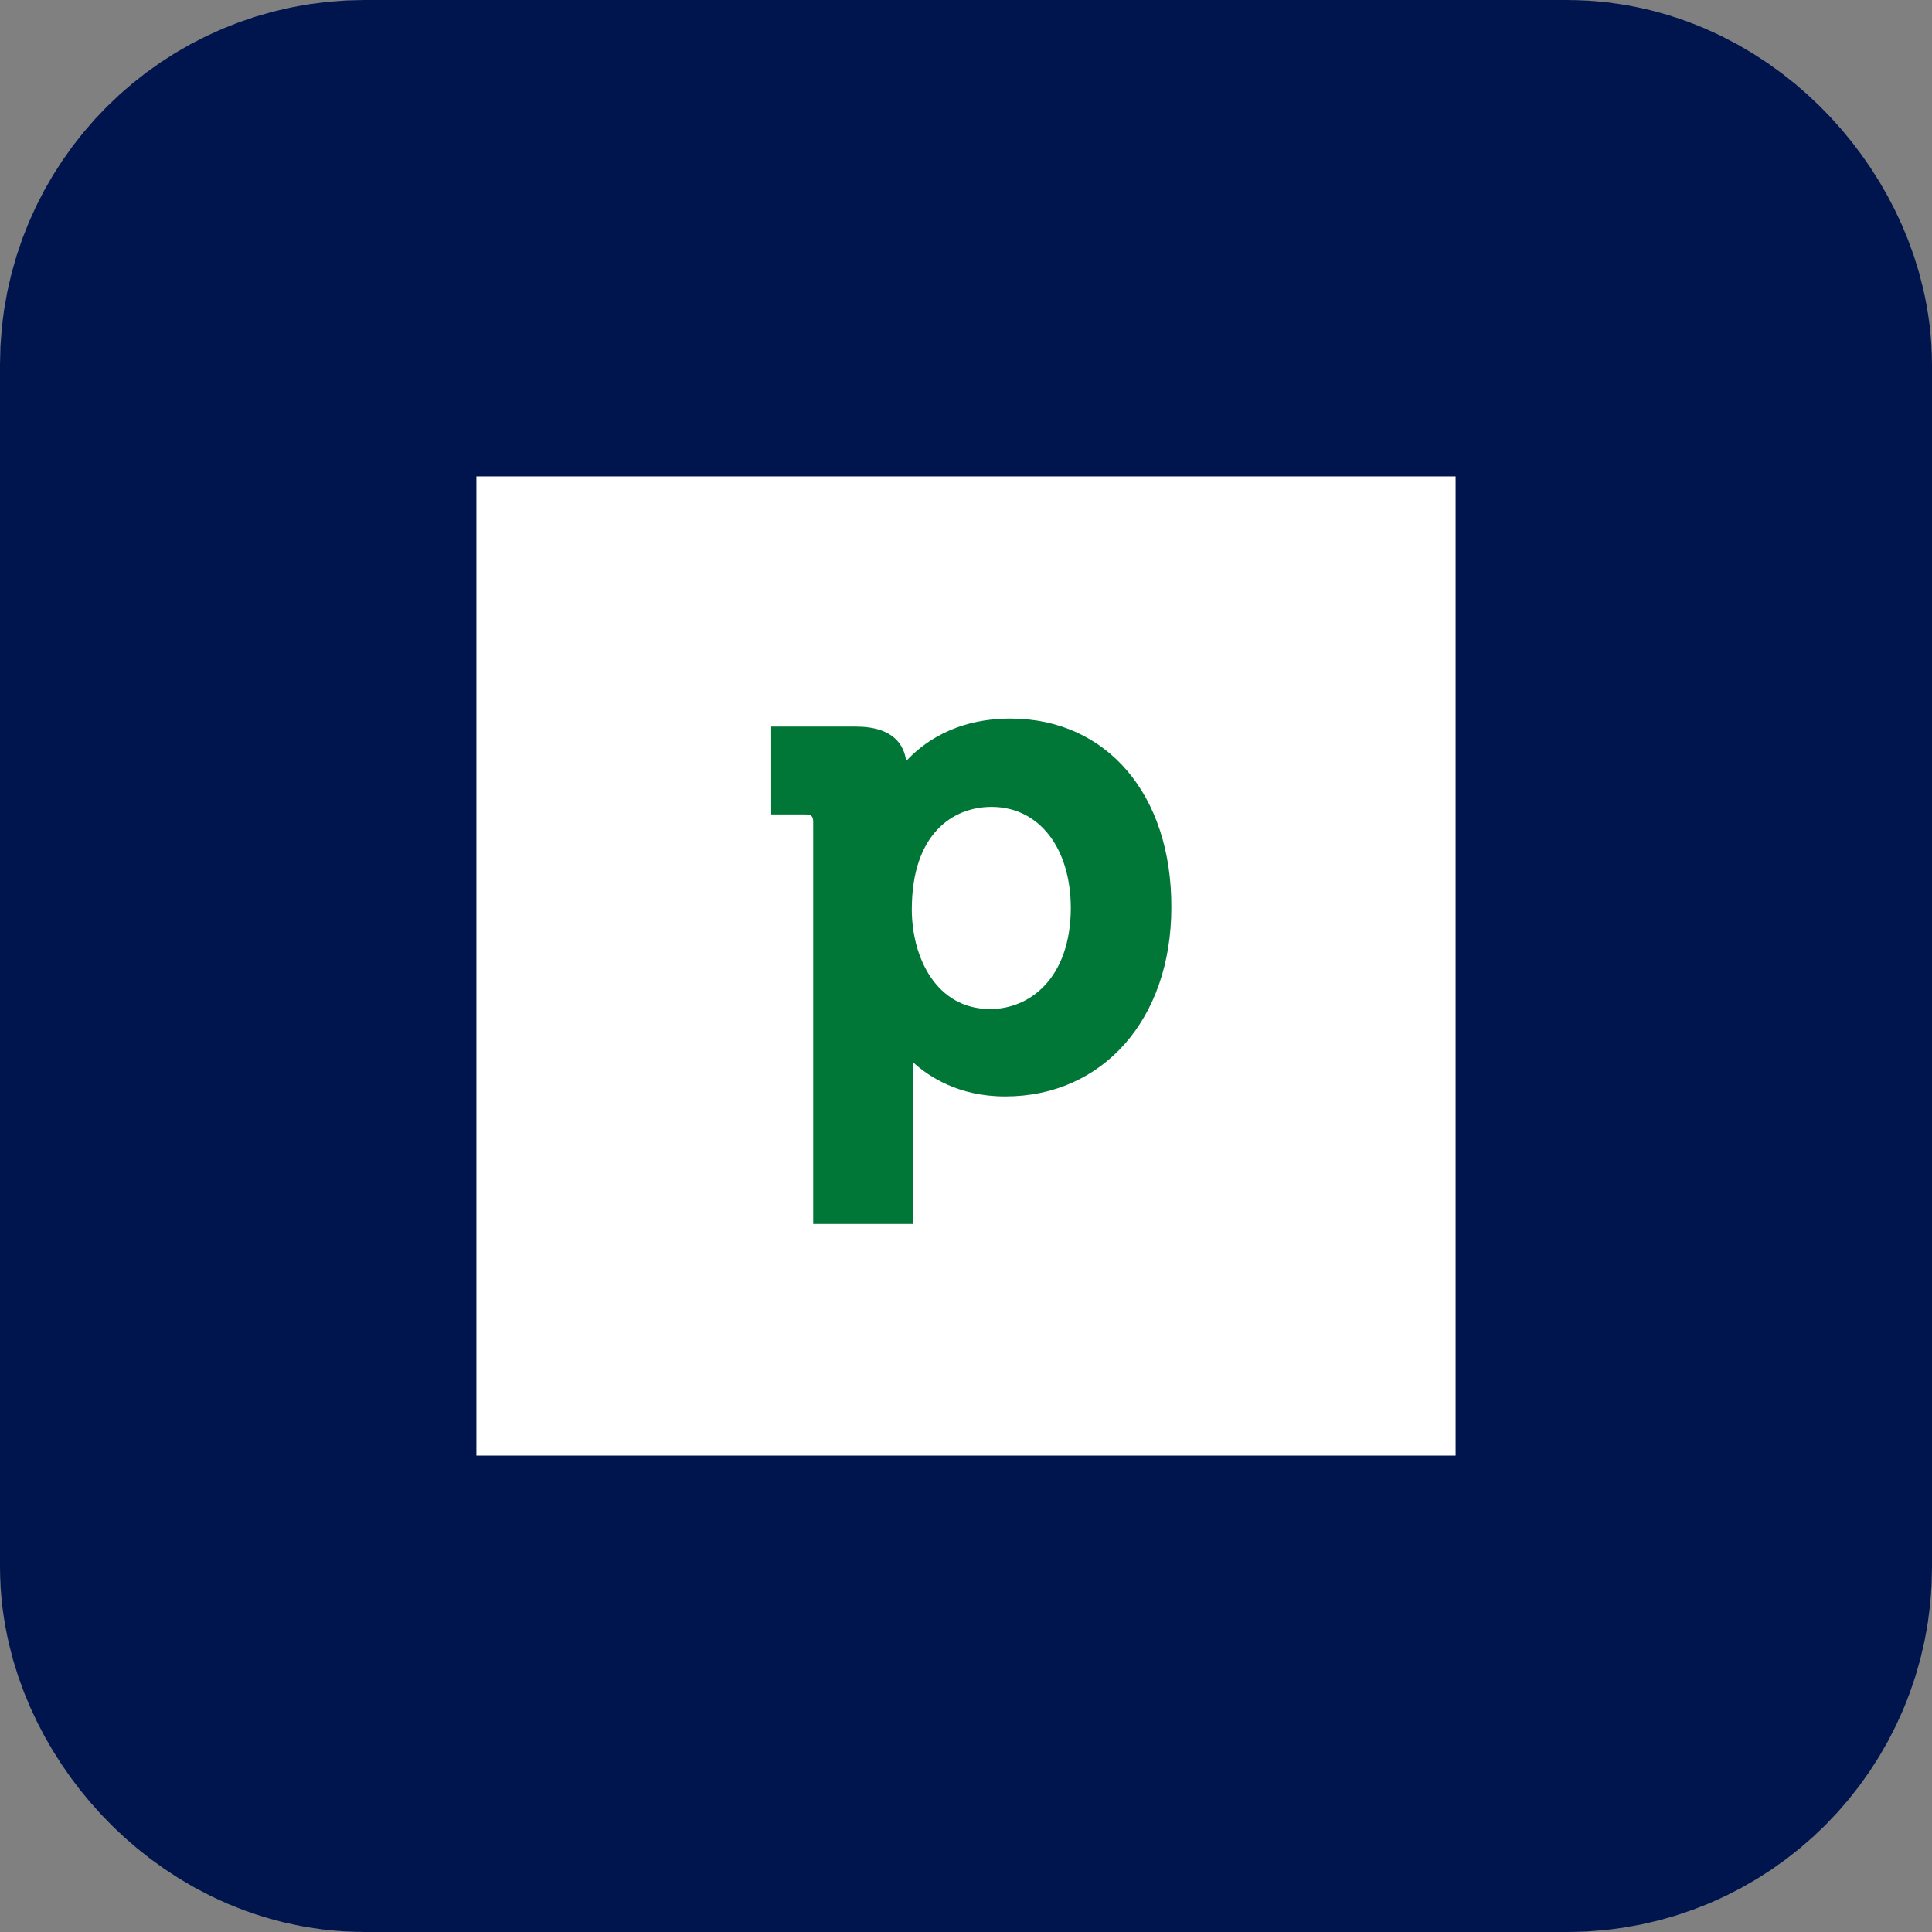 <?xml version="1.0" encoding="UTF-8"?>
<svg width="146px" height="146px" viewBox="0 0 146 146" version="1.1" xmlns="http://www.w3.org/2000/svg" xmlns:xlink="http://www.w3.org/1999/xlink">
    <rect x="0" y="0" width="146" height="146" fill="#808080" stroke="none"/>
    <title>pipedrive-integration</title>
    <g id="pipedrive-integration" stroke="none" stroke-width="1" fill="none" fill-rule="evenodd">
        <g id="Group-28" transform="translate(36, 36)">
            <rect id="Rectangle-Copy-25" stroke="#00144D" stroke-width="36" fill="#FFFFFF" x="-18" y="-18" width="110" height="110" rx="9.548"></rect>
            <g id="pipedrive-logo" transform="translate(22.28, 18.301)" fill="#017737" fill-rule="nonzero">
                <path d="M18.078,0 C13.834,0 11.374,1.928 10.198,3.213 C10.055,2.07 9.306,0.607 6.382,0.607 L0,0.607 L0,7.246 L2.603,7.246 C3.031,7.246 3.173,7.389 3.173,7.817 L3.173,38.194 L10.732,38.194 L10.732,26.843 L10.732,25.986 C11.909,27.057 14.155,28.556 17.685,28.556 C25.066,28.556 30.237,22.702 30.237,14.278 C30.272,5.747 25.351,0 18.078,0 M16.544,21.952 C12.48,21.952 10.625,18.062 10.625,14.421 C10.625,8.71 13.728,6.675 16.651,6.675 C20.217,6.675 22.641,9.745 22.641,14.349 C22.606,19.632 19.539,21.952 16.544,21.952" id="Shape"></path>
            </g>
        </g>
    </g>
</svg>